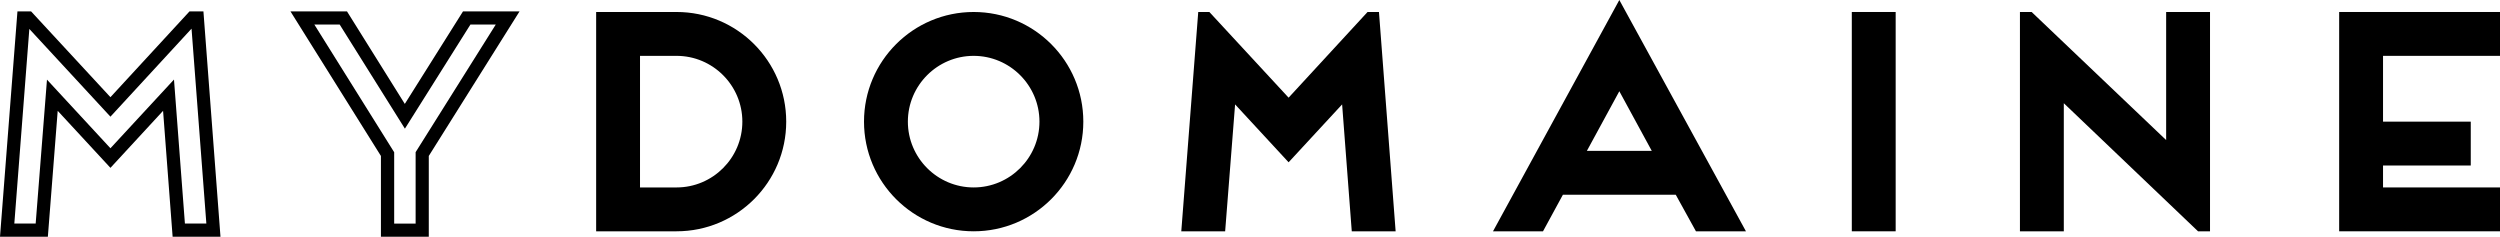 <?xml version="1.0" encoding="utf-8"?>
<!-- Generator: Adobe Illustrator 25.2.1, SVG Export Plug-In . SVG Version: 6.00 Build 0)  -->
<svg version="1.1" id="Layer_1" xmlns="http://www.w3.org/2000/svg" xmlns:xlink="http://www.w3.org/1999/xlink" x="0px" y="0px"
	 viewBox="0 0 2564.8 242.9" style="enable-background:new 0 0 2564.8 242.9;" xml:space="preserve">
<g>
	<path d="M611.6,237.3v-225h82.5c62.1,0,112.5,50.4,112.5,112.5s-50.4,112.5-112.5,112.5H611.6z M694.1,192.3
		c37.2,0,67.5-30.3,67.5-67.5s-30.3-67.5-67.5-67.5h-37.5v135H694.1z"/>
	<path d="M998.9,237.3c-62.1,0-112.5-50.4-112.5-112.5S936.8,12.3,998.9,12.3c62.1,0,112.5,50.4,112.5,112.5S1061,237.3,998.9,237.3
		z M931.4,124.8c0,37.2,30.3,67.5,67.5,67.5s67.5-30.3,67.5-67.5s-30.3-67.5-67.5-67.5C961.7,57.3,931.4,87.6,931.4,124.8z"/>
	<path d="M1229.3,12.3h11.4l81.3,87.9l81-87.9h11.7l17.1,225h-45l-9.9-130.2l-54.9,59.4l-54.9-59.4l-10.2,130.2h-45L1229.3,12.3z"/>
	<path d="M1719.2,199.8h-115.8l-20.4,37.5h-51.3L1661.3,0l129.9,237.3h-51.3L1719.2,199.8z M1694.6,154.8l-33.3-61.2l-33.3,61.2
		H1694.6z"/>
	<path d="M1944.8,237.3h-45v-225h45V237.3z"/>
	<path d="M2072.3,12.3h12l138,131.4V12.3h45v225h-12.3l-137.7-131.4v131.4h-45V12.3z"/>
	<path d="M2399.8,12.3h165v45h-120v67.5h90v45h-90v22.5h120v45h-165V12.3z"/>
	<g>
		<path d="M208.7,11.7h-14.3l-81.1,88L31.9,11.7h-14L0,242.9h49.1l10.1-129.2l54.1,58.5l54-58.5l9.8,129.2h49.1L208.7,11.7z
			 M14.7,229.3L30.1,29.7l83.2,90l83.2-90.3l15.2,199.9h-22L178.5,81.6l-65.2,70.5L48.2,81.7L36.6,229.3H14.7z"/>
		<path d="M475,11.7l-59.7,94.9L356,11.7h-58L390.8,160v82.9h49.1V160L533,11.7C533,11.7,475,11.7,475,11.7z M426.4,156.1v73.3h-22
			v-73.2L322.5,25.2h26l66.9,106.8l67.2-106.8h26L426.4,156.1z"/>
	</g>
</g>
</svg>
